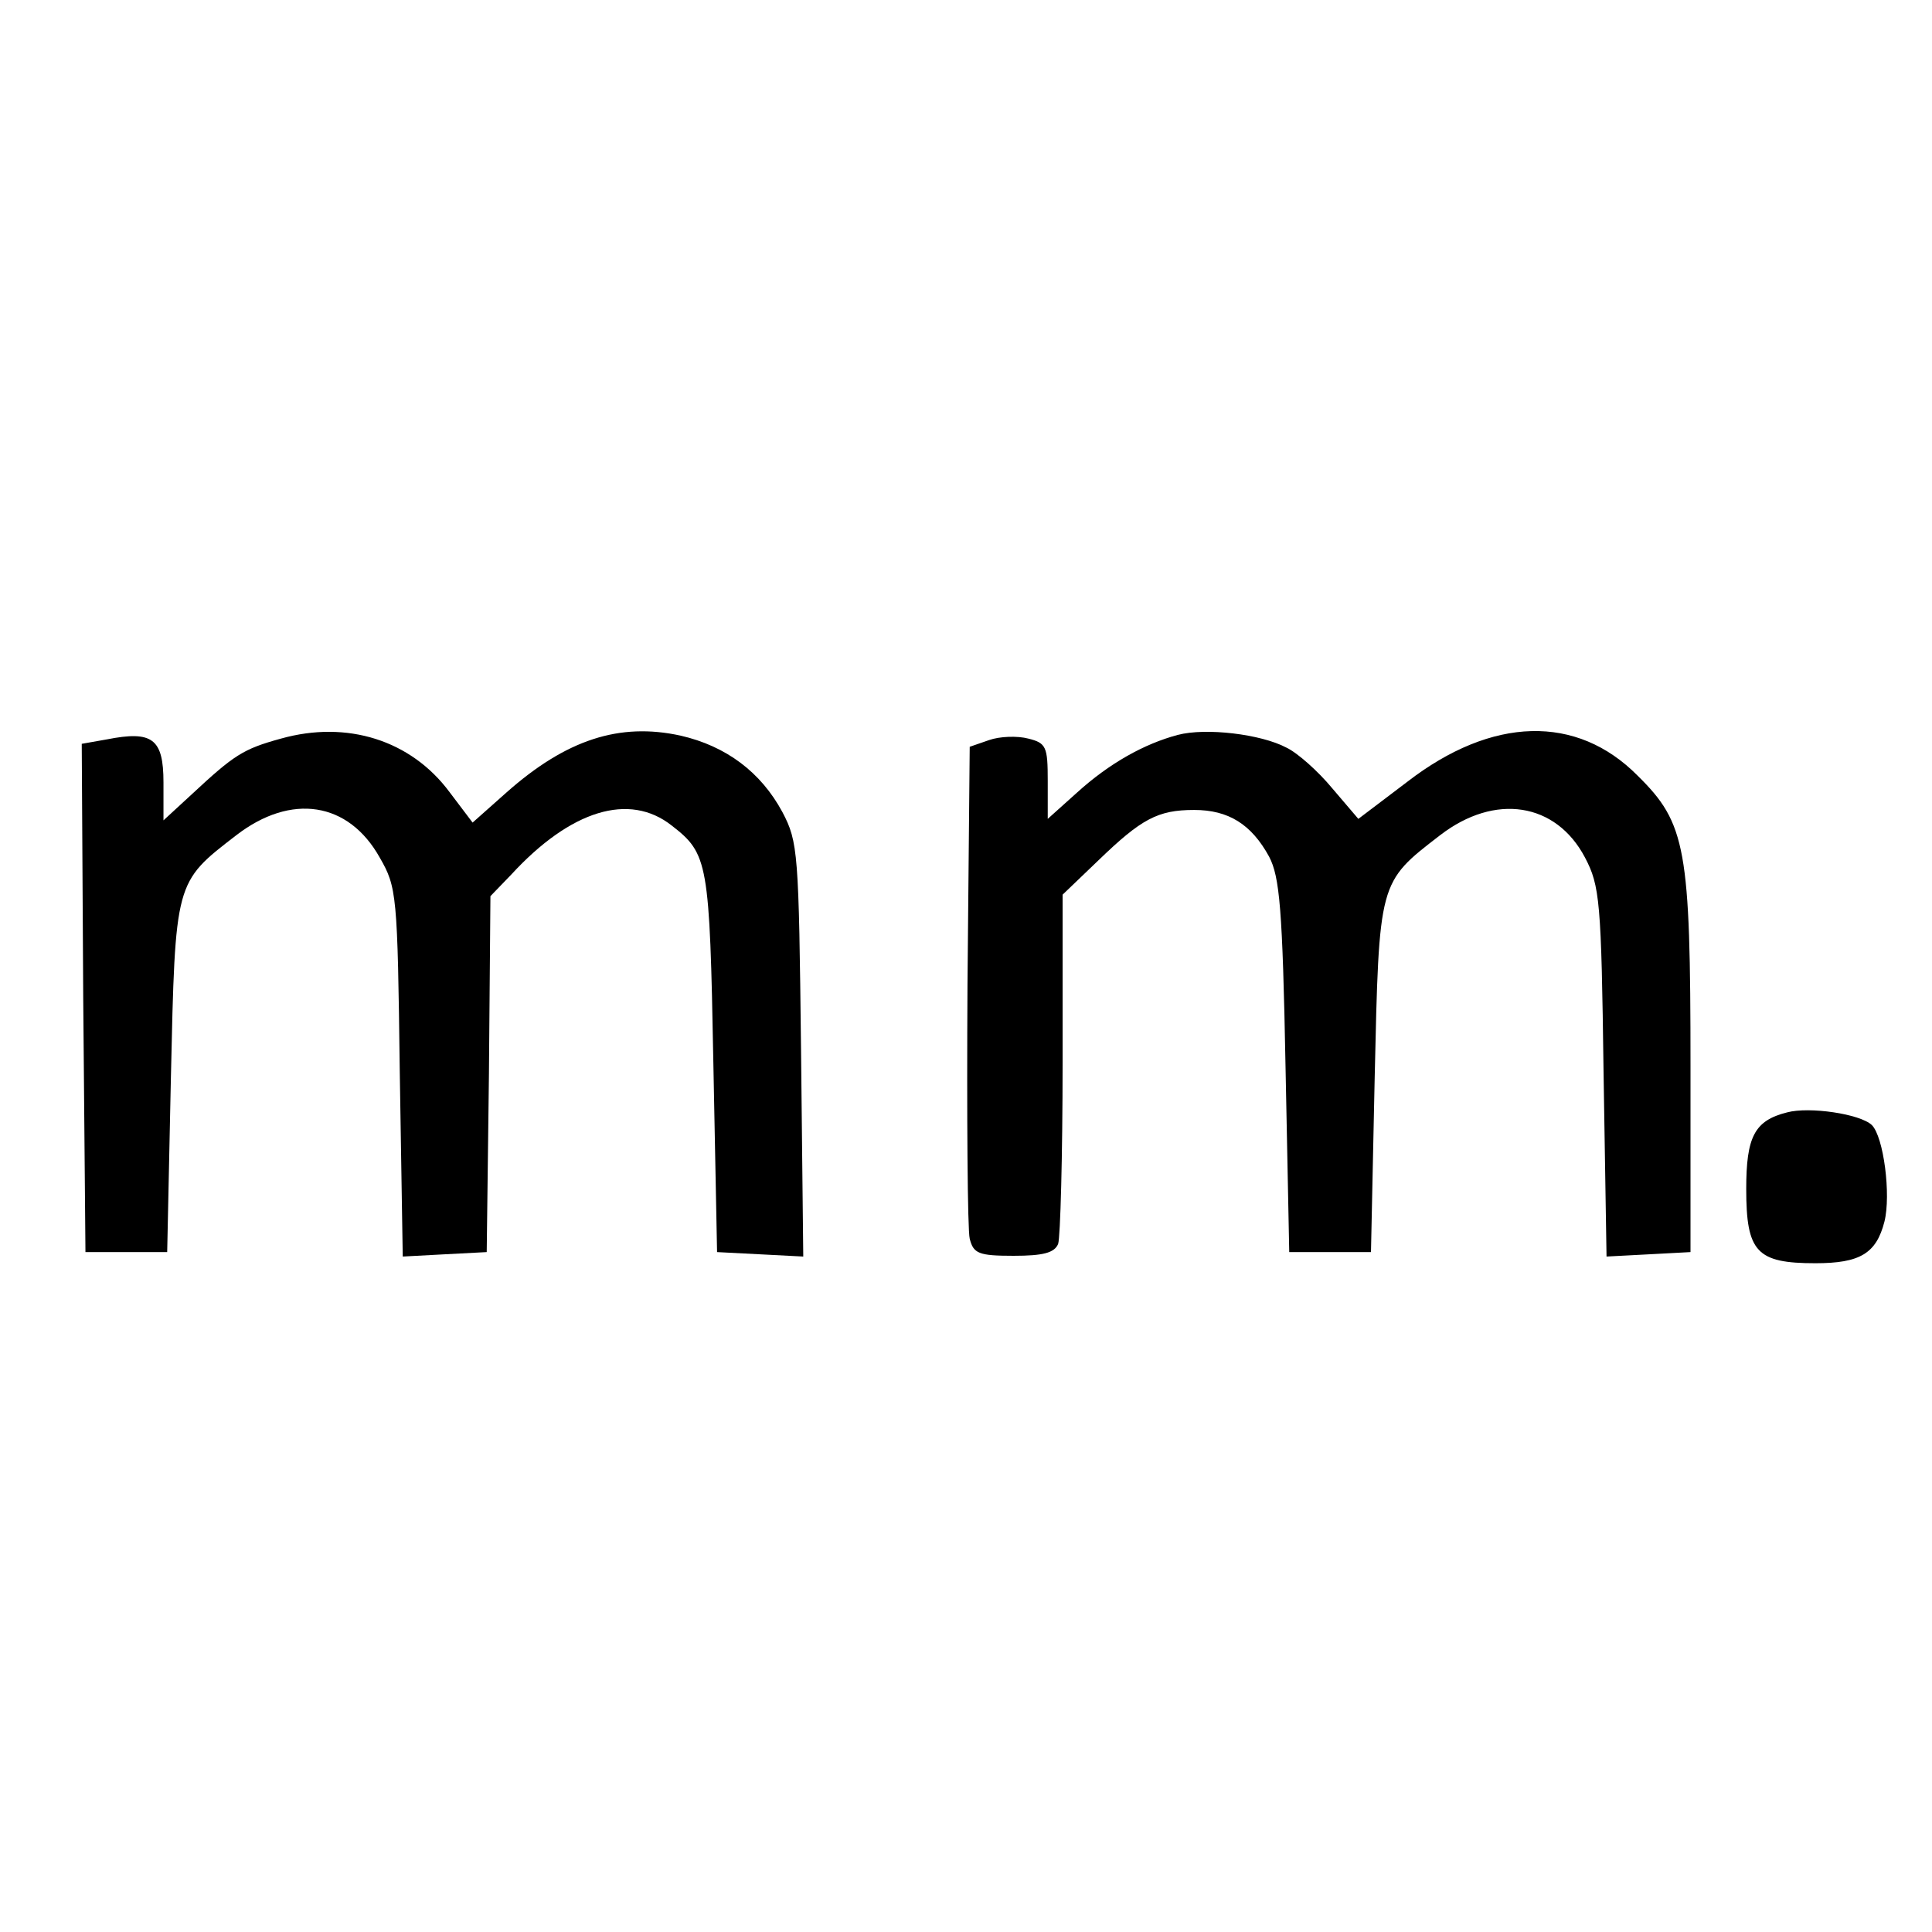 <?xml version="1.0" standalone="no"?>
<!DOCTYPE svg PUBLIC "-//W3C//DTD SVG 20010904//EN"
 "http://www.w3.org/TR/2001/REC-SVG-20010904/DTD/svg10.dtd">
<svg version="1.0" xmlns="http://www.w3.org/2000/svg"
 width="260pt" height="260pt" viewBox="0 0 260 260"
 preserveAspectRatio="xMidYMid meet">
<g transform="translate(0,260) scale(0.1,-0.1)"
fill="#000000" stroke="none">
<path d="M378 1606 c-51 -14 -63 -22 -120 -75 l-38 -35 0 51 c0 59 -15 70 -76
58 l-34 -6 2 -342 3 -342 55 0 55 0 5 235 c6 265 5 262 88 326 74 57 151 45
193 -30 23 -40 24 -49 27 -289 l4 -248 56 3 57 3 3 240 2 239 28 29 c80 87
159 111 216 66 49 -38 51 -49 56 -319 l5 -255 58 -3 58 -3 -3 278 c-3 266 -4
280 -25 320 -29 54 -76 89 -137 103 -82 18 -154 -5 -235 -77 l-45 -40 -31 41
c-52 70 -138 97 -227 72z"/>
<path d="M1585 1611 c-45 -12 -92 -38 -136 -78 l-39 -35 0 51 c0 46 -2 51 -26
57 -15 4 -39 3 -53 -2 l-26 -9 -3 -320 c-1 -176 0 -330 3 -342 5 -20 12 -23
59 -23 40 0 55 4 60 16 3 9 6 118 6 243 l0 227 48 46 c58 56 80 68 129 68 46
0 77 -19 101 -63 14 -27 18 -69 22 -282 l5 -250 55 0 55 0 5 235 c6 265 5 262
88 326 74 57 156 44 195 -30 20 -38 22 -59 25 -289 l4 -248 57 3 56 3 0 250
c0 293 -6 327 -71 391 -82 83 -196 80 -310 -8 l-66 -50 -35 41 c-19 23 -47 48
-62 55 -34 18 -108 27 -146 17z"/>
<path d="M2405 1103 c-44 -11 -55 -33 -55 -103 0 -85 14 -100 93 -100 60 0 82
13 93 56 9 36 -1 114 -17 130 -16 15 -84 25 -114 17z"/>
</g>
</svg>
